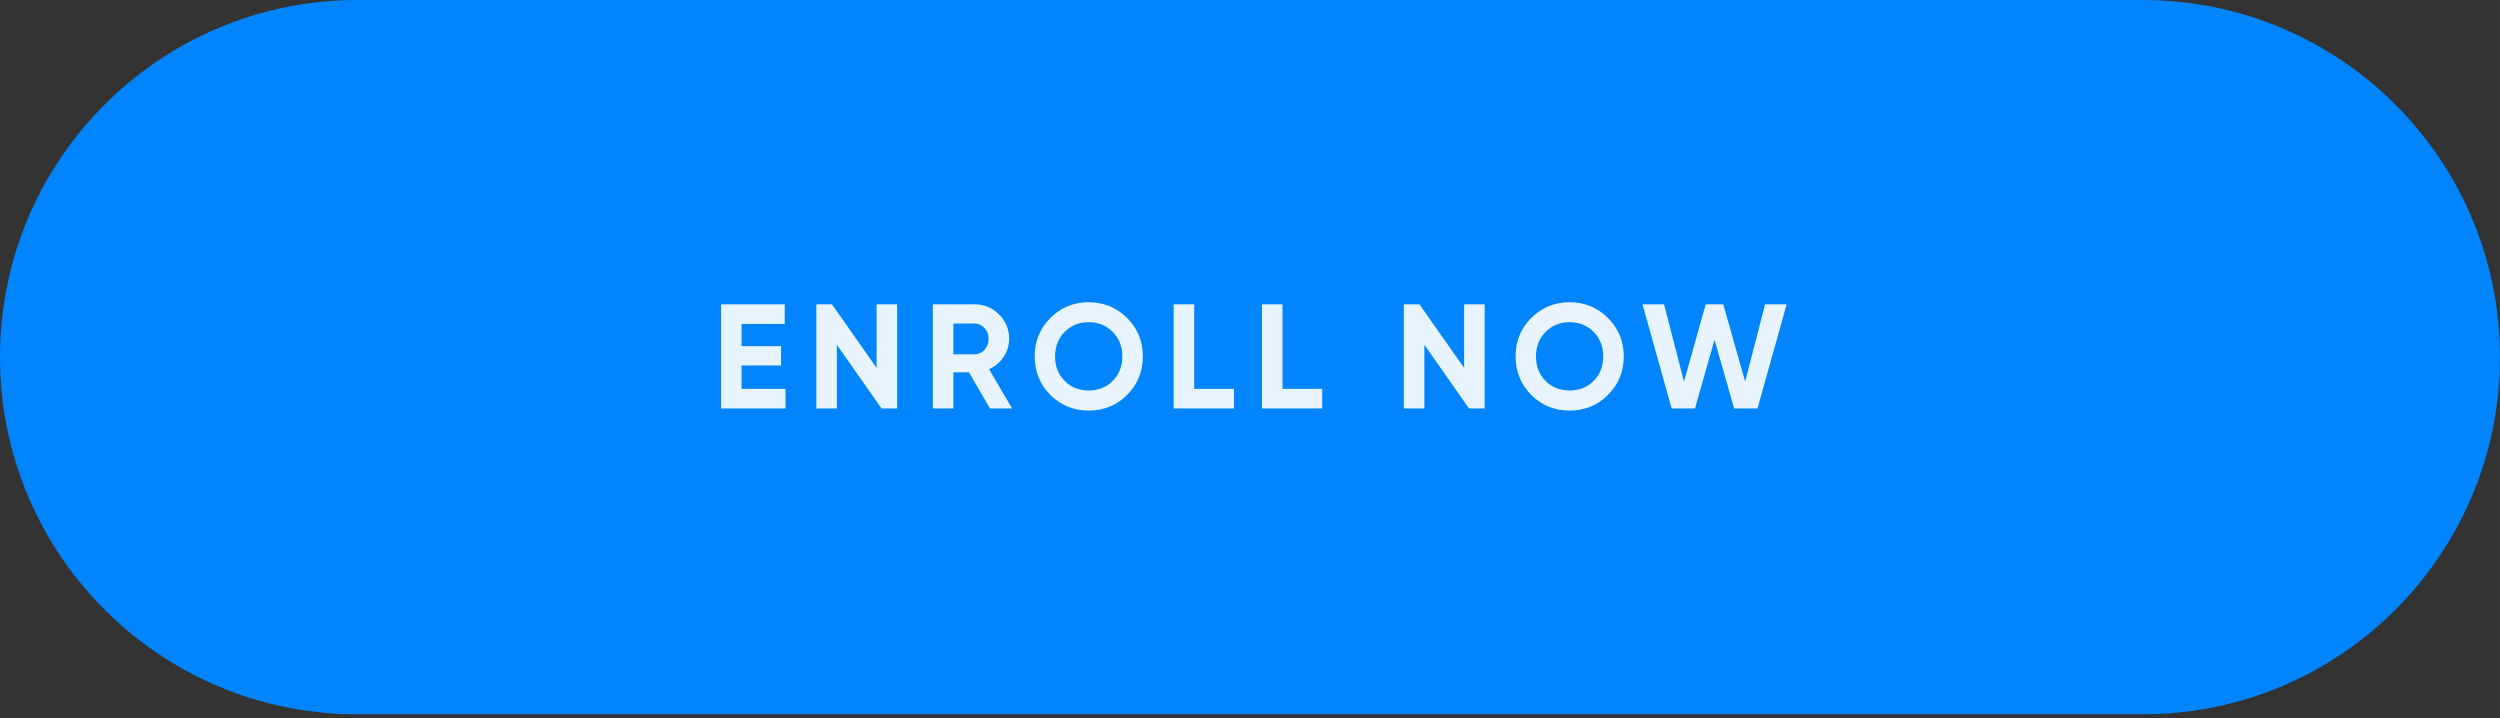 <?xml version="1.0" encoding="UTF-8"?> <svg xmlns="http://www.w3.org/2000/svg" width="369" height="106" viewBox="0 0 369 106" fill="none"><rect x="0" y="0" width="369" height="106" fill="#333333" stroke="none"/><path d="M0 52.714C0 23.601 23.601 0 52.714 0H316.286C345.399 0 369 23.601 369 52.714C369 81.828 345.399 105.429 316.286 105.429H52.714C23.601 105.429 0 81.828 0 52.714Z" fill="#0085FF"></path><path d="M109.459 53.945V57.394H115.938V60.293H106.428V44.918H115.828V47.817H109.459V51.09H115.279V53.945H109.459ZM129.386 54.297V44.918H132.417V60.293H130.111L123.522 50.892V60.293H120.491V44.918H122.797L129.386 54.297ZM149.393 60.293H146.12L143.023 54.956H140.717V60.293H137.686V44.918H143.836C145.256 44.918 146.464 45.416 147.46 46.411C148.455 47.407 148.953 48.608 148.953 50.014C148.953 50.965 148.682 51.851 148.141 52.671C147.599 53.477 146.881 54.084 145.988 54.494L149.393 60.293ZM143.836 47.751H140.717V52.298H143.836C144.407 52.298 144.897 52.078 145.307 51.639C145.717 51.185 145.922 50.643 145.922 50.014C145.922 49.384 145.717 48.85 145.307 48.41C144.897 47.971 144.407 47.751 143.836 47.751ZM166.359 58.294C164.807 59.832 162.918 60.6 160.692 60.6C158.466 60.6 156.577 59.832 155.025 58.294C153.488 56.727 152.719 54.831 152.719 52.605C152.719 50.365 153.488 48.476 155.025 46.939C156.577 45.386 158.466 44.611 160.692 44.611C162.918 44.611 164.807 45.386 166.359 46.939C167.911 48.476 168.687 50.365 168.687 52.605C168.687 54.846 167.911 56.742 166.359 58.294ZM157.156 56.23C158.093 57.167 159.272 57.635 160.692 57.635C162.112 57.635 163.291 57.167 164.228 56.23C165.18 55.278 165.656 54.07 165.656 52.605C165.656 51.141 165.18 49.933 164.228 48.981C163.276 48.03 162.098 47.554 160.692 47.554C159.286 47.554 158.108 48.03 157.156 48.981C156.204 49.933 155.728 51.141 155.728 52.605C155.728 54.07 156.204 55.278 157.156 56.23ZM176.264 44.918V57.394H182.129V60.293H173.233V44.918H176.264ZM189.298 44.918V57.394H195.163V60.293H186.267V44.918H189.298ZM216.103 54.297V44.918H219.134V60.293H216.828L210.239 50.892V60.293H207.208V44.918H209.514L216.103 54.297ZM237.339 58.294C235.787 59.832 233.898 60.6 231.673 60.6C229.447 60.6 227.558 59.832 226.006 58.294C224.468 56.727 223.7 54.831 223.7 52.605C223.7 50.365 224.468 48.476 226.006 46.939C227.558 45.386 229.447 44.611 231.673 44.611C233.898 44.611 235.787 45.386 237.339 46.939C238.892 48.476 239.668 50.365 239.668 52.605C239.668 54.846 238.892 56.742 237.339 58.294ZM228.136 56.23C229.074 57.167 230.252 57.635 231.673 57.635C233.093 57.635 234.272 57.167 235.209 56.23C236.161 55.278 236.637 54.07 236.637 52.605C236.637 51.141 236.161 49.933 235.209 48.981C234.257 48.03 233.078 47.554 231.673 47.554C230.267 47.554 229.088 48.03 228.136 48.981C227.185 49.933 226.709 51.141 226.709 52.605C226.709 54.07 227.185 55.278 228.136 56.23ZM250.183 60.293H246.735L242.43 44.918H245.614L248.558 56.317L251.764 44.918H254.356L257.585 56.317L260.528 44.918H263.713L259.408 60.293H255.96L253.06 50.145L250.183 60.293Z" fill="#E7F3FF"></path></svg> 